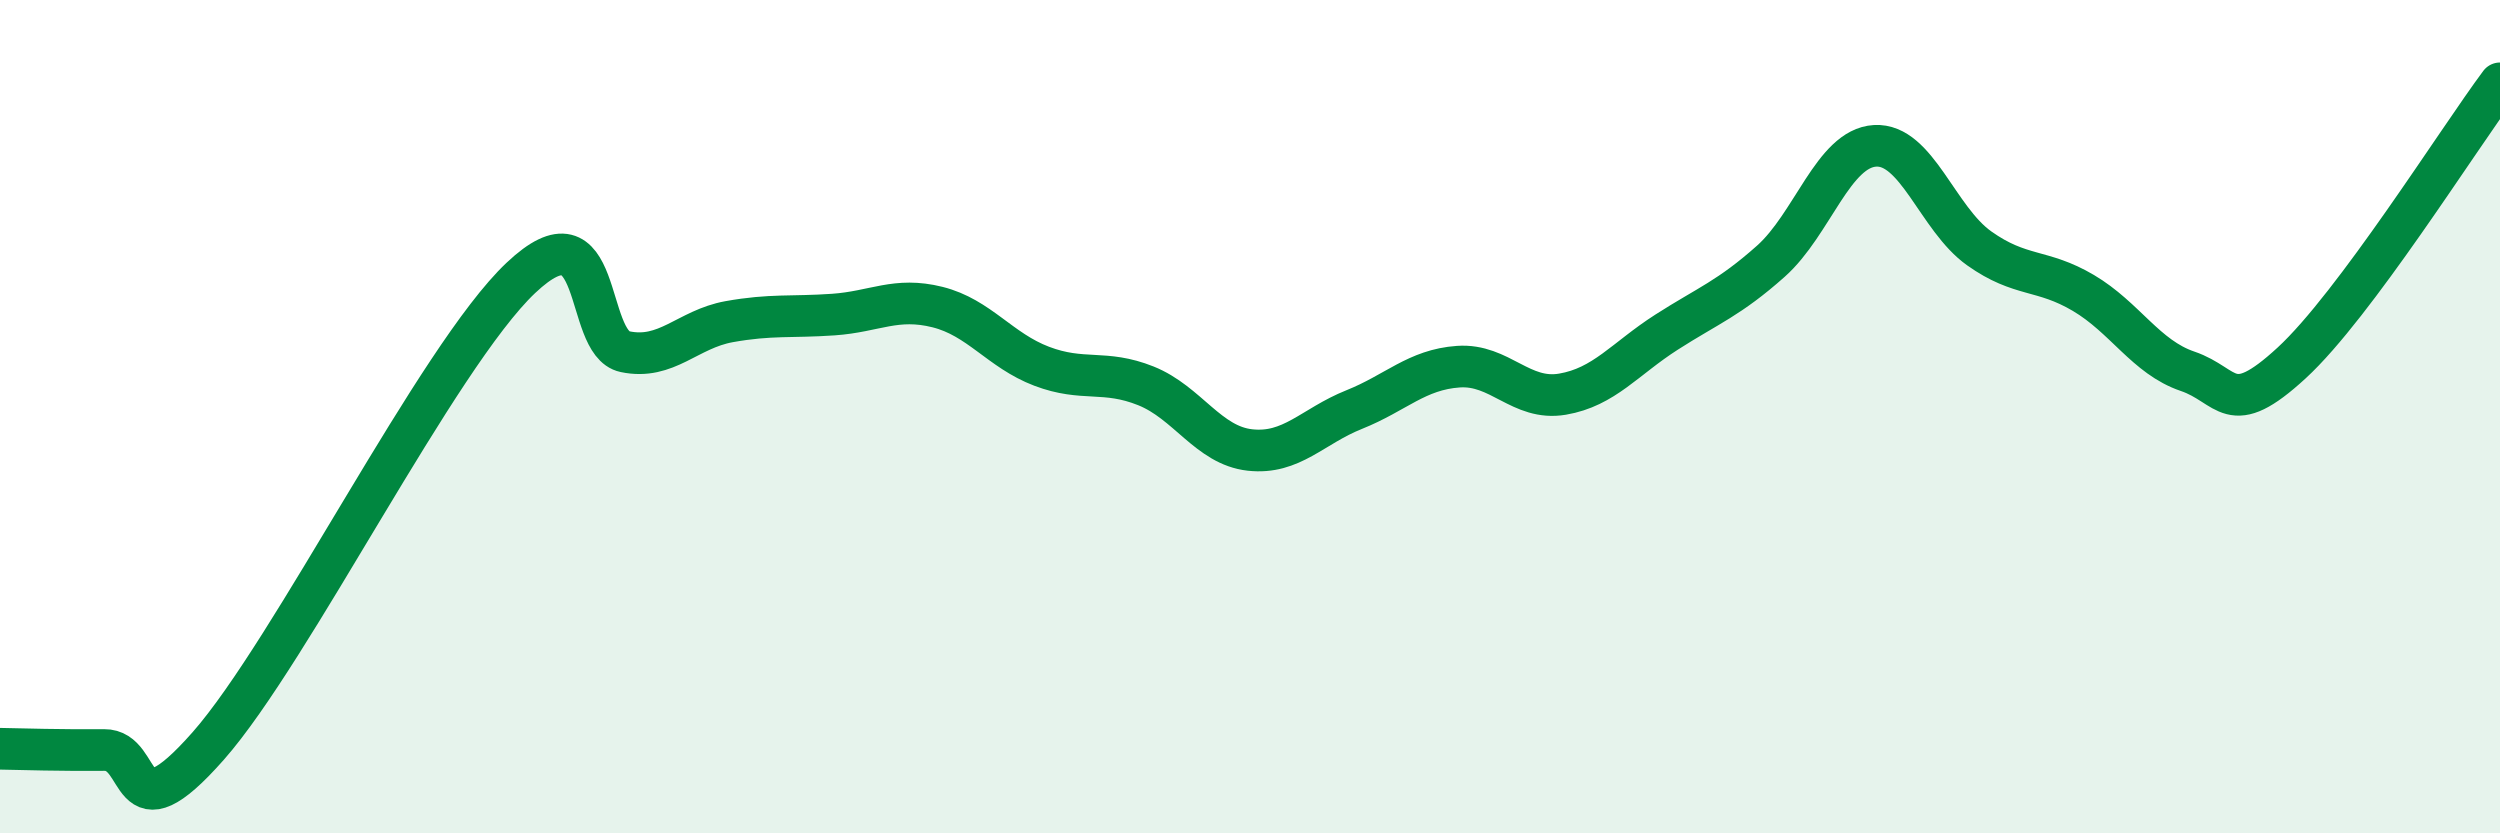 
    <svg width="60" height="20" viewBox="0 0 60 20" xmlns="http://www.w3.org/2000/svg">
      <path
        d="M 0,17.97 C 0.5,17.98 1.5,18.01 2.5,18 C 3.5,17.99 3,20.17 5,17.9 C 7,15.63 10.5,8.56 12.5,6.67 C 14.5,4.78 14,8.23 15,8.44 C 16,8.65 16.5,7.9 17.5,7.72 C 18.5,7.54 19,7.62 20,7.55 C 21,7.48 21.5,7.12 22.5,7.37 C 23.5,7.62 24,8.41 25,8.79 C 26,9.17 26.5,8.86 27.5,9.26 C 28.5,9.66 29,10.69 30,10.8 C 31,10.91 31.5,10.23 32.5,9.83 C 33.5,9.43 34,8.87 35,8.8 C 36,8.73 36.5,9.63 37.5,9.46 C 38.5,9.29 39,8.61 40,7.97 C 41,7.33 41.5,7.16 42.5,6.27 C 43.5,5.38 44,3.56 45,3.5 C 46,3.44 46.5,5.25 47.5,5.96 C 48.5,6.67 49,6.44 50,7.03 C 51,7.62 51.5,8.57 52.5,8.91 C 53.5,9.25 53.5,10.09 55,8.71 C 56.5,7.33 59,3.34 60,2L60 20L0 20Z"
        fill="#008740"
        opacity="0.1"
        stroke-linecap="round"
        stroke-linejoin="round"
      />
      <path
        d="M 0,17.97 C 0.5,17.98 1.5,18.01 2.5,18 C 3.5,17.99 3,20.17 5,17.9 C 7,15.63 10.5,8.56 12.5,6.67 C 14.5,4.78 14,8.23 15,8.44 C 16,8.65 16.5,7.9 17.5,7.72 C 18.5,7.54 19,7.62 20,7.55 C 21,7.48 21.5,7.12 22.5,7.37 C 23.5,7.62 24,8.41 25,8.79 C 26,9.17 26.5,8.86 27.5,9.26 C 28.5,9.66 29,10.69 30,10.8 C 31,10.91 31.5,10.23 32.5,9.83 C 33.5,9.43 34,8.87 35,8.8 C 36,8.73 36.5,9.63 37.5,9.46 C 38.5,9.29 39,8.61 40,7.97 C 41,7.33 41.5,7.16 42.5,6.27 C 43.5,5.38 44,3.56 45,3.5 C 46,3.44 46.5,5.25 47.5,5.96 C 48.5,6.67 49,6.44 50,7.03 C 51,7.62 51.5,8.57 52.5,8.91 C 53.5,9.25 53.5,10.09 55,8.71 C 56.5,7.33 59,3.34 60,2"
        stroke="#008740"
        stroke-width="1"
        fill="none"
        stroke-linecap="round"
        stroke-linejoin="round"
      />
    </svg>
  